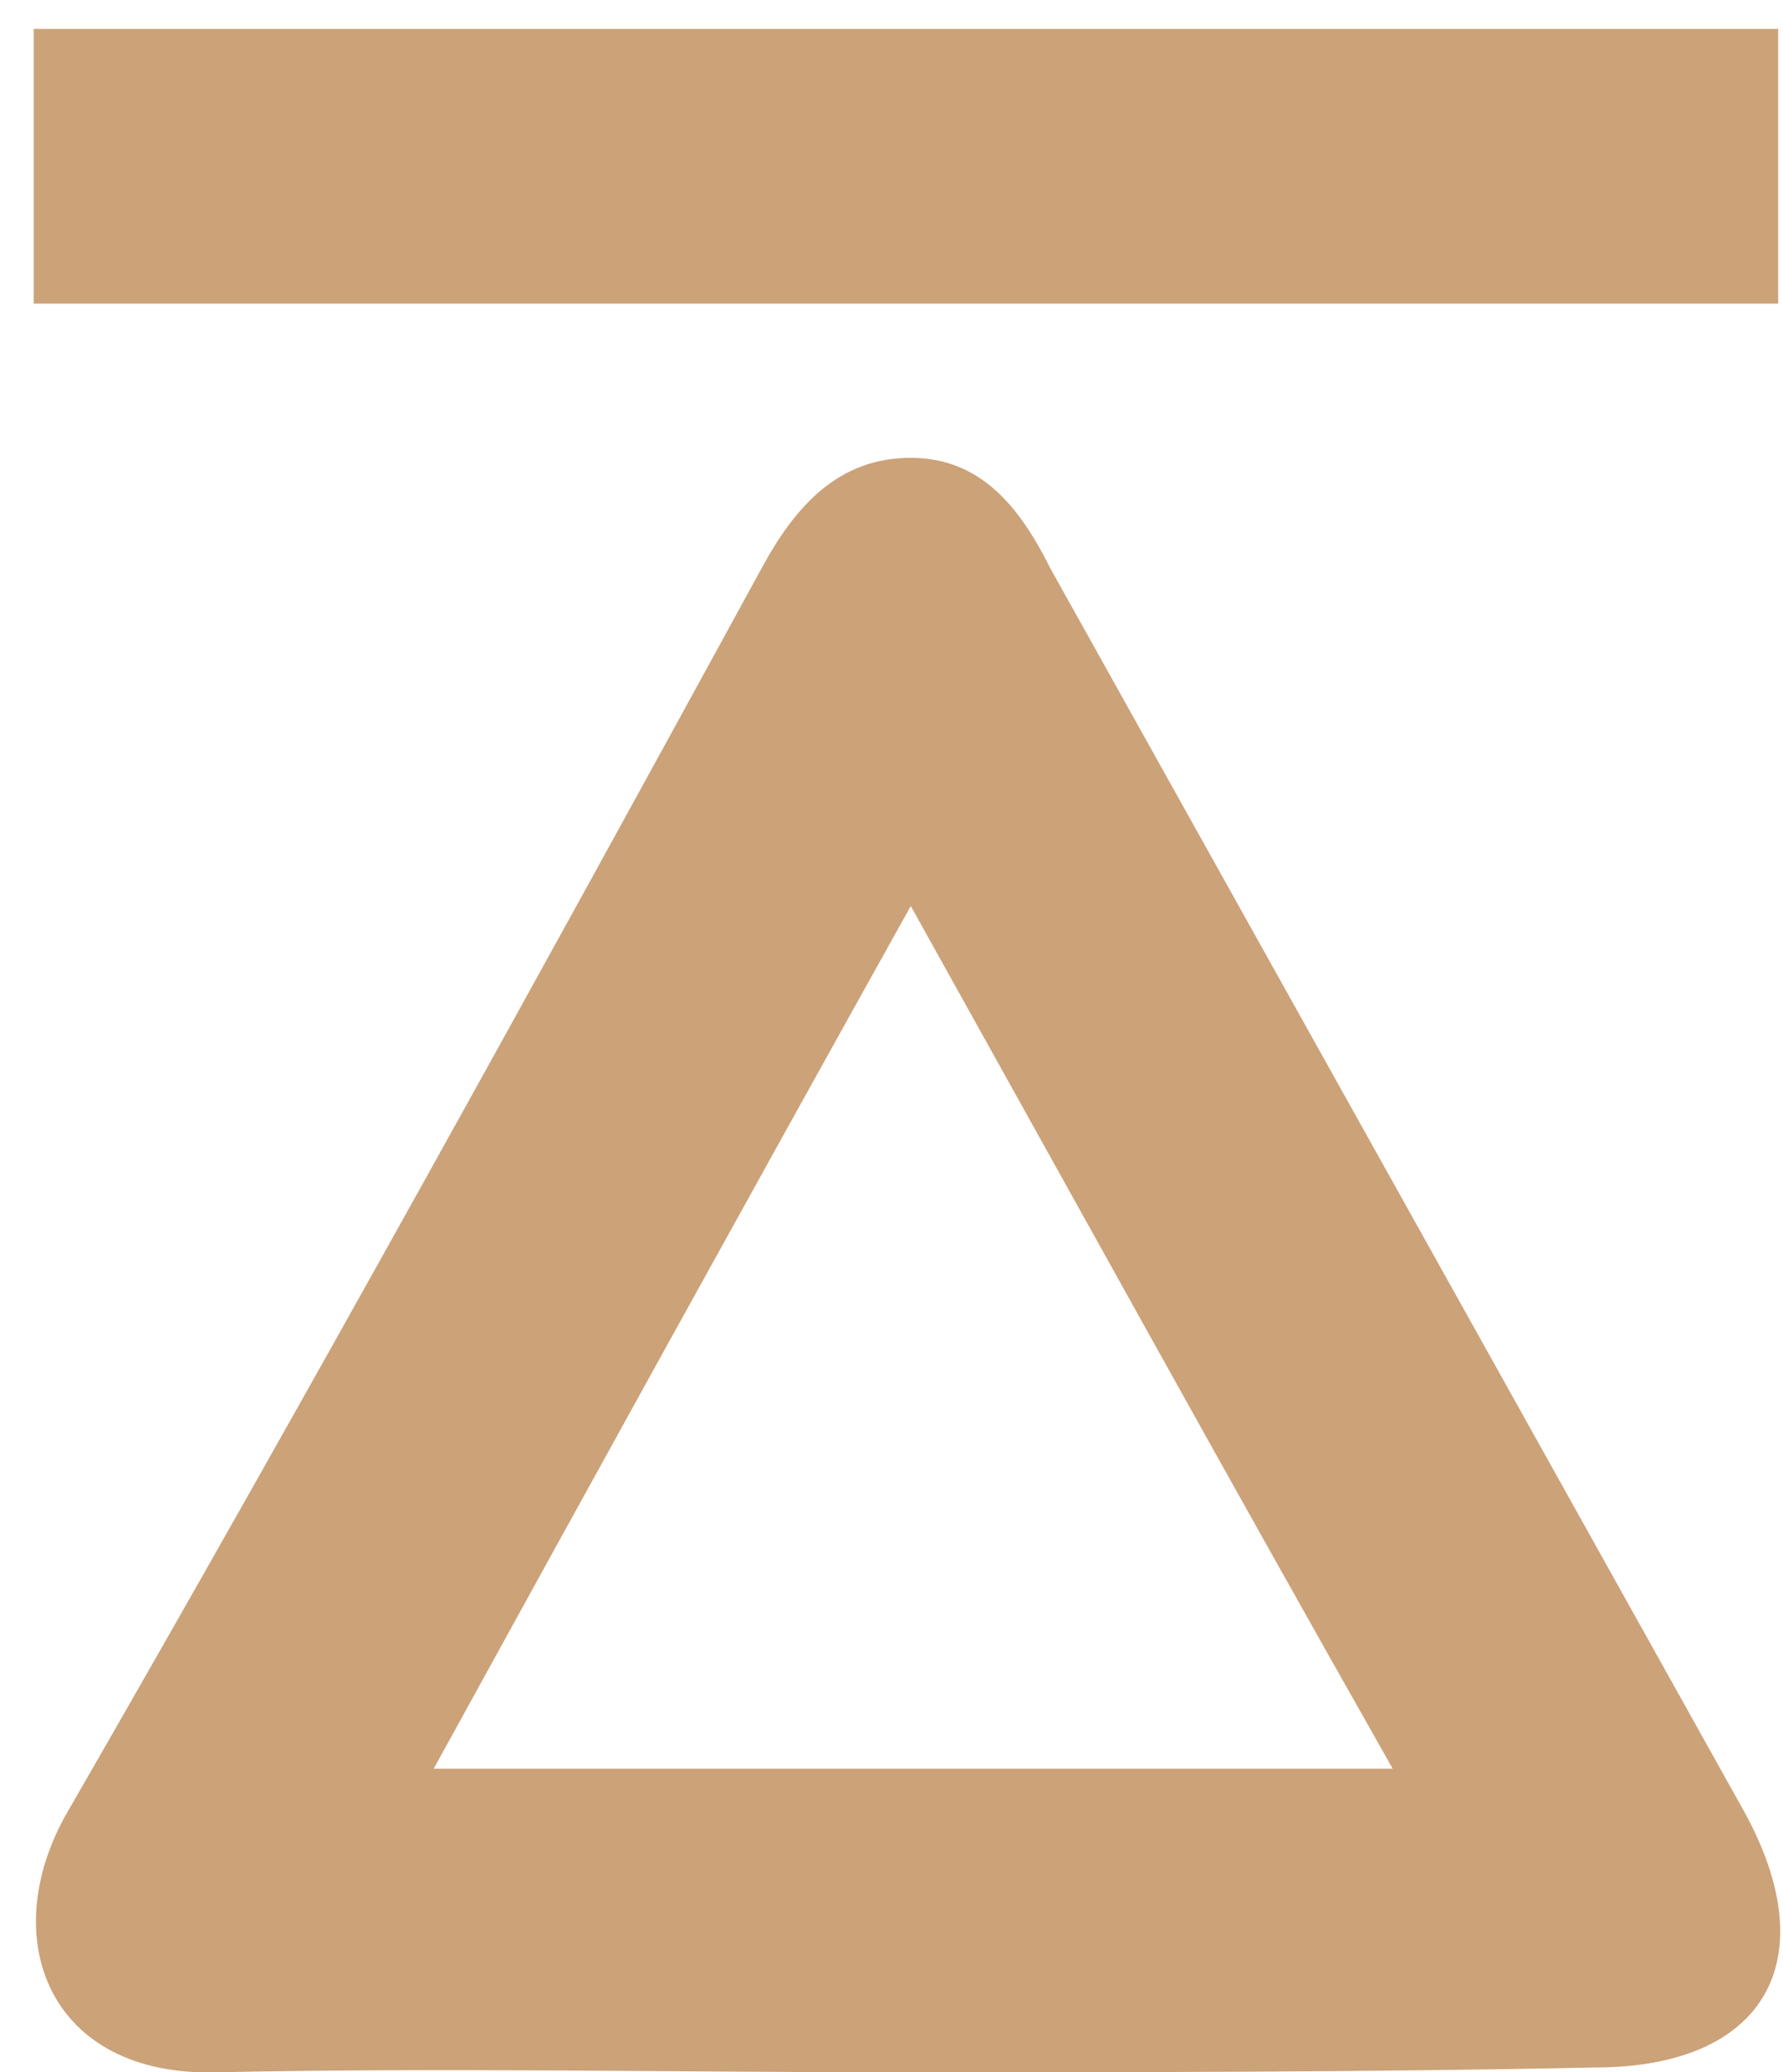 <?xml version="1.0" encoding="utf-8"?>
<!-- Generator: Adobe Illustrator 24.0.2, SVG Export Plug-In . SVG Version: 6.00 Build 0)  -->
<svg version="1.1" id="Capa_1" xmlns="http://www.w3.org/2000/svg" xmlns:xlink="http://www.w3.org/1999/xlink" x="0px" y="0px"
	 viewBox="0 0 37 43" style="enable-background:new 0 0 37 43;" xml:space="preserve">
<style type="text/css">
	.st0{fill:#CCA279;}
</style>
<path class="st0" d="M18.7,43c-4.7,0-9.5-0.1-14.2,0c-3.5,0.1-4.6-2.8-3.1-5.4c4.9-8.5,9.7-17.2,14.4-25.8c0.7-1.3,1.6-2.3,3.1-2.3
	c1.5,0,2.3,1.1,2.9,2.3c4.8,8.6,9.6,17.2,14.4,25.8c1.7,3.1,0.4,5.3-3.1,5.3C28.3,43,23.5,43,18.7,43z M9,36.7c6.8,0,13.2,0,19.9,0
	c-3.4-6-6.6-11.8-10-17.9C15.5,24.9,12.3,30.7,9,36.7z"/>
<path class="st0" d="M0.7,6.3c0-1.9,0-3.7,0-5.7c12,0,24.1,0,36.2,0c0,1.9,0,3.7,0,5.7C25,6.3,12.9,6.3,0.7,6.3z"/>
</svg>
